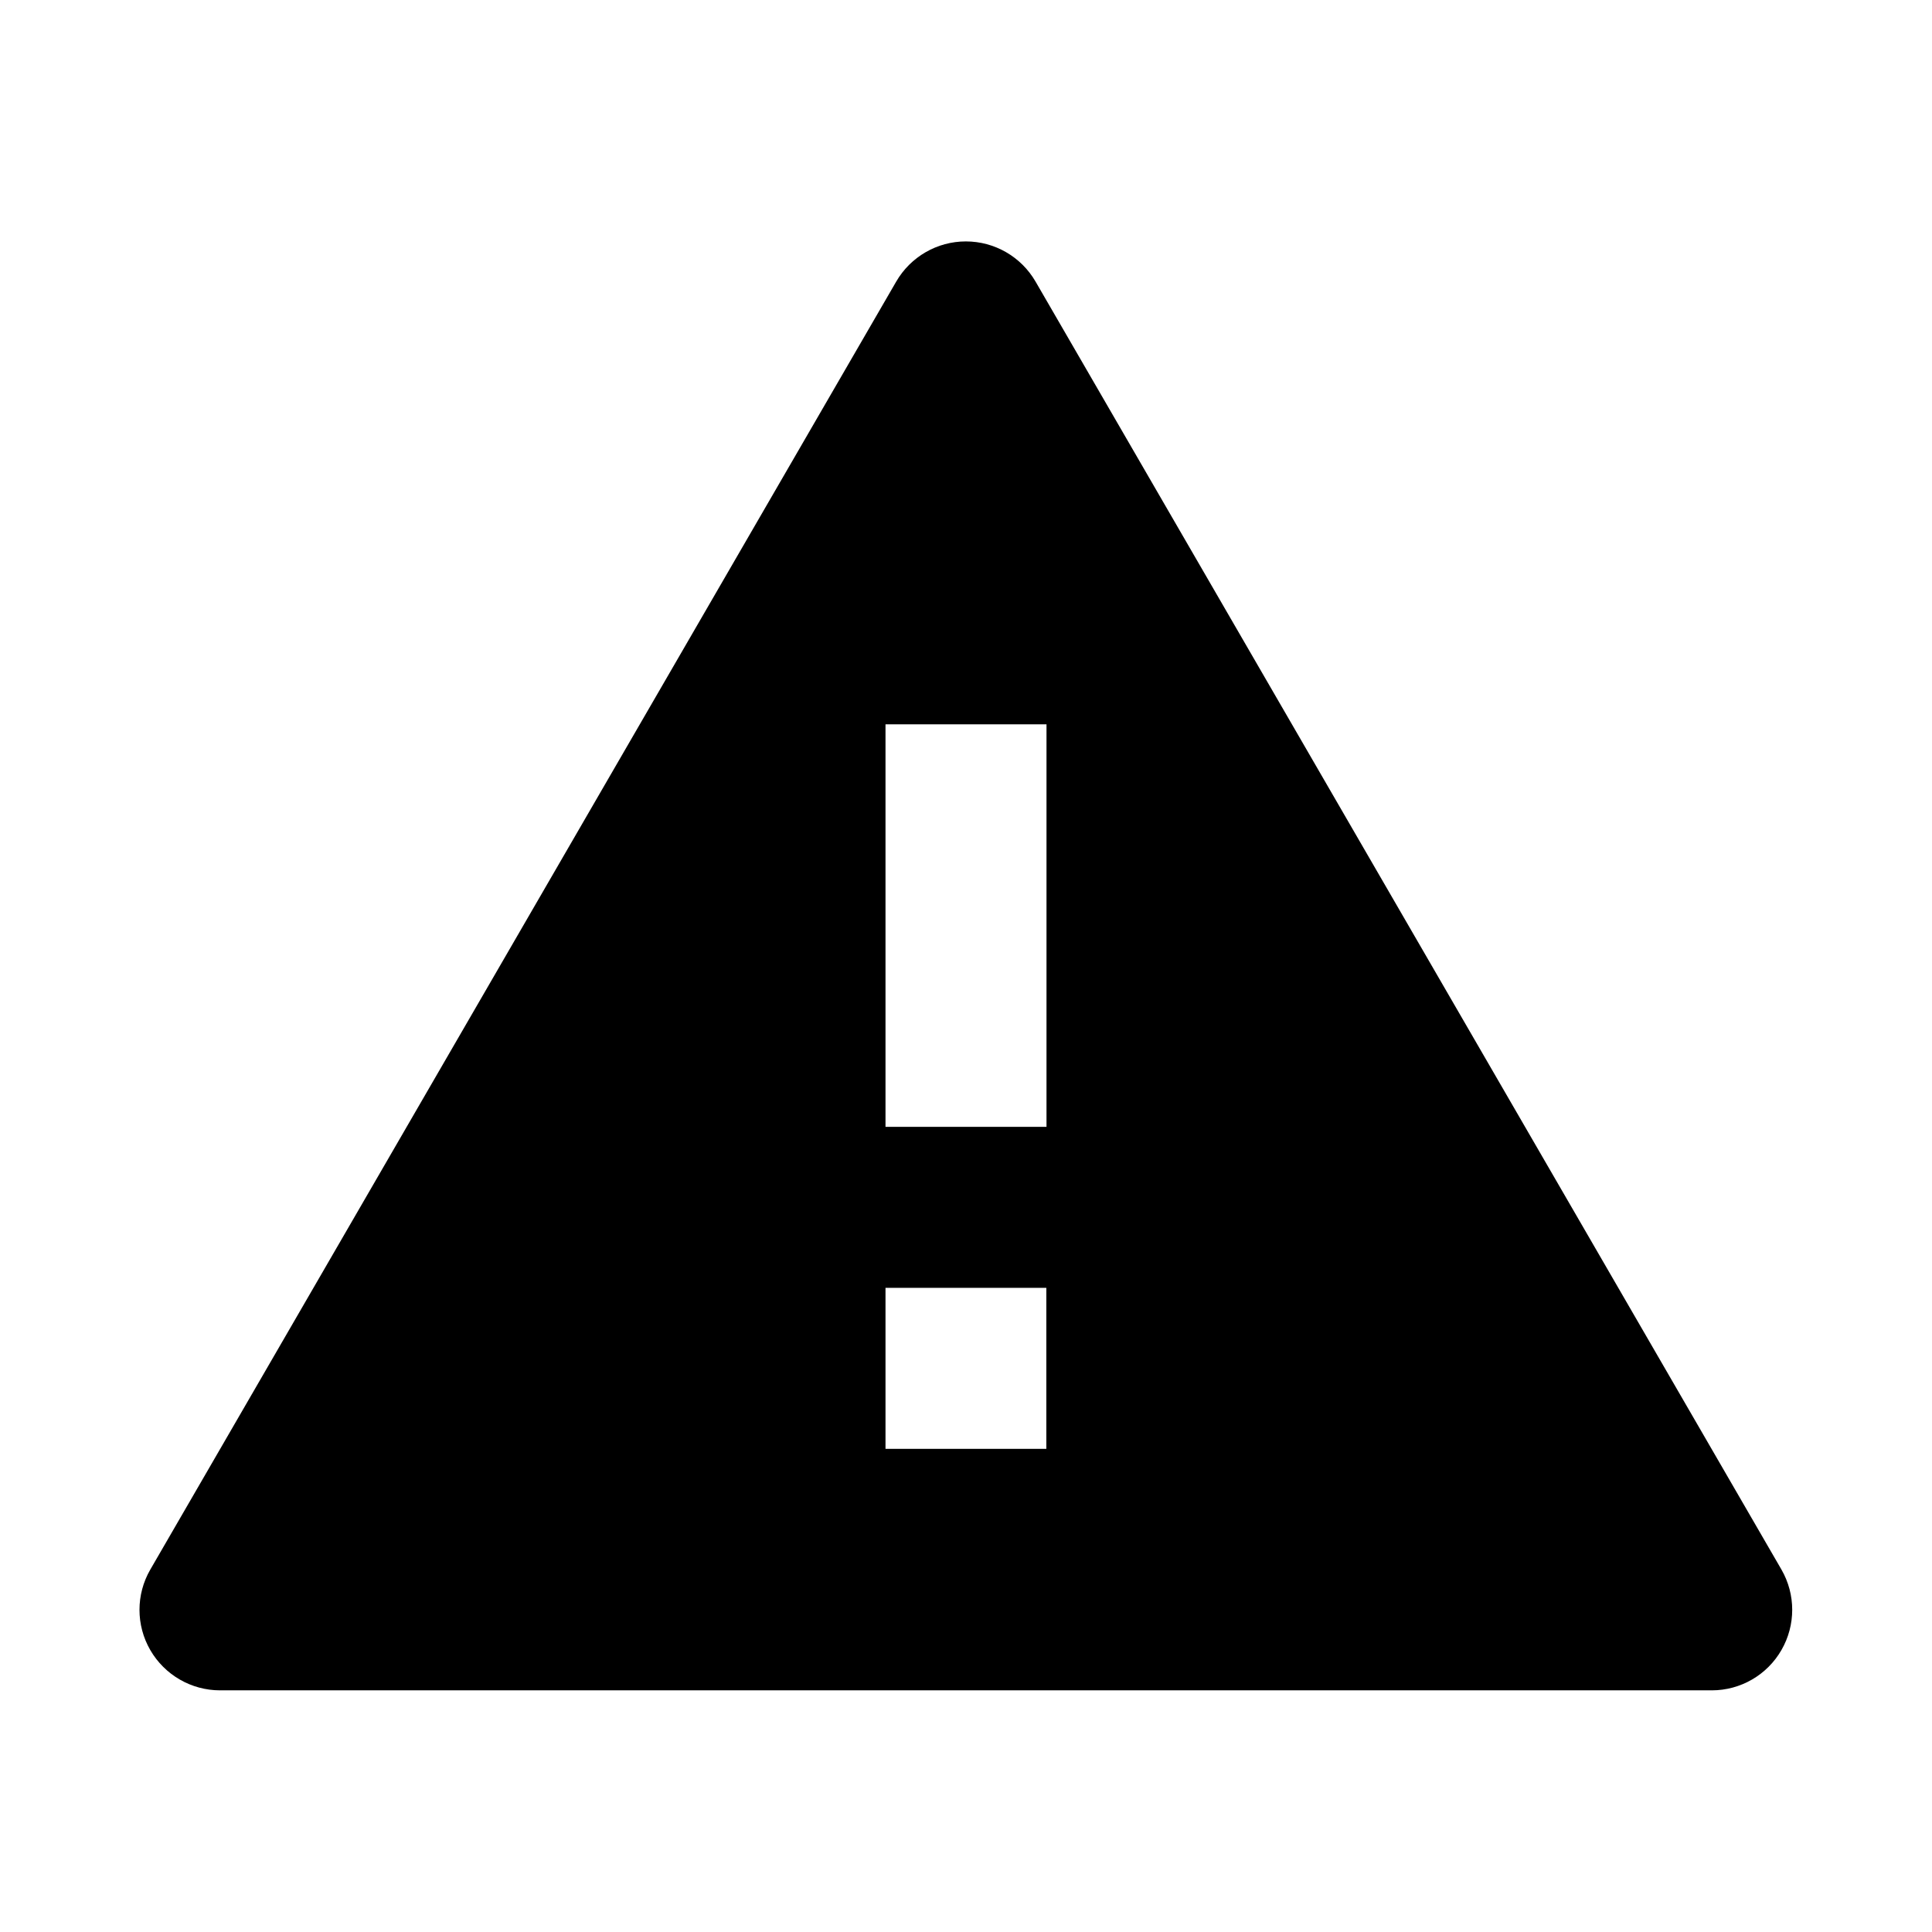 <?xml version="1.0" encoding="UTF-8" standalone="no"?>
<svg
    width="24"
    height="24"
    viewBox="0 0 24 24"
    fill="none"
    version="1.1"
    id="svg1282"
    sodipodi:docname="warning.svg"
    inkscape:version="1.1.1 (3bf5ae0d25, 2021-09-20, custom)"
    xmlns:inkscape="http://www.inkscape.org/namespaces/inkscape"
    xmlns:sodipodi="http://sodipodi.sourceforge.net/DTD/sodipodi-0.dtd"
    xmlns="http://www.w3.org/2000/svg"
    xmlns:svg="http://www.w3.org/2000/svg"
>
    <style>
        path:target {
            fill: #ffb900 !important;
        }
    </style>
    <defs id="defs1286" />
    <sodipodi:namedview
        id="namedview1284"
        pagecolor="#ffffff"
        bordercolor="#666666"
        borderopacity="1.0"
        inkscape:pageshadow="2"
        inkscape:pageopacity="0.0"
        inkscape:pagecheckerboard="0"
        showgrid="false"
        inkscape:zoom="31.291667"
        inkscape:cx="12.015979"
        inkscape:cy="11.984021"
        inkscape:window-width="1920"
        inkscape:window-height="1024"
        inkscape:window-x="0"
        inkscape:window-y="0"
        inkscape:window-maximized="1"
        inkscape:current-layer="svg1282"
    />
    <path
        d="M21.266 20.998H2.733C2.376 20.998 2.046 20.807 1.867 20.498C1.688 20.189 1.688 19.807 1.867 19.498L11.133 3.498C11.312 3.189 11.642 2.999 11.998 2.999C12.355 2.999 12.685 3.189 12.864 3.498L22.13 19.498C22.308 19.807 22.308 20.188 22.13 20.497C21.952 20.807 21.622 20.998 21.265 20.998H21.266ZM11 15.998V17.998H11.933H11.998H12.063H12.998V15.998H11ZM11 8.998V13.998H13V8.998H11Z"
        fill="#2E3A59"
        id="color"
        style="fill:#000000"
    />
</svg>